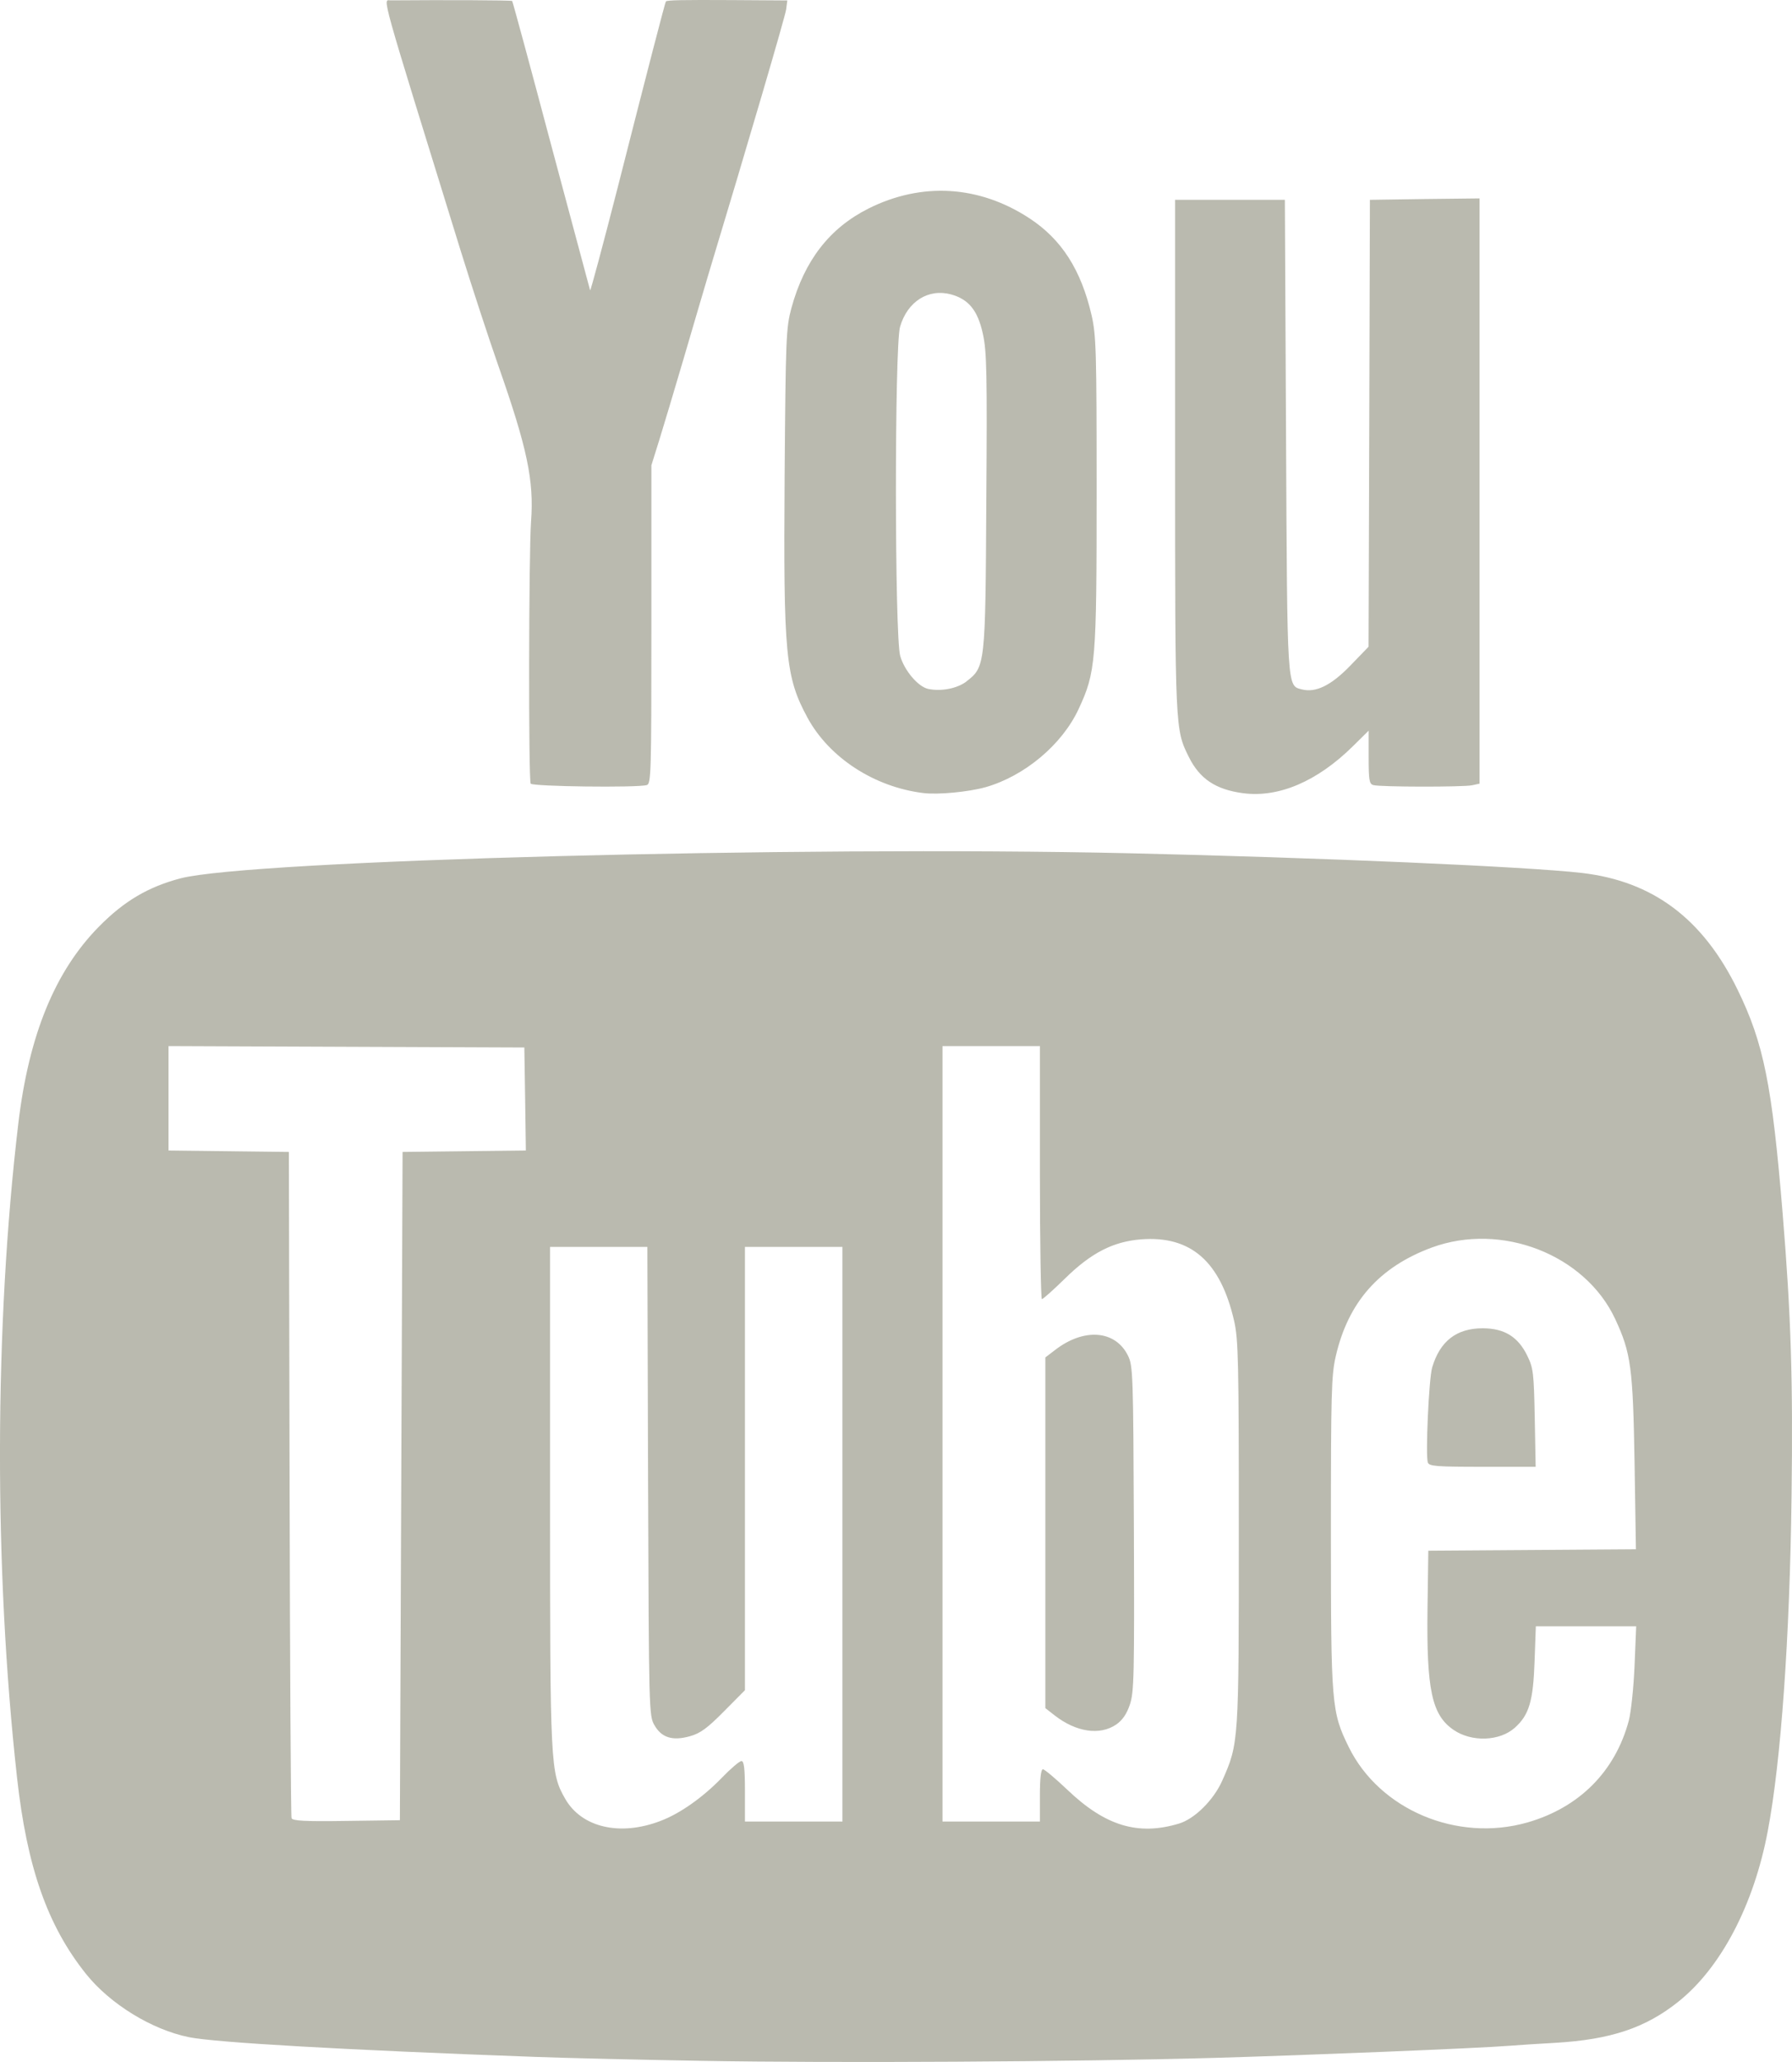 <?xml version="1.0" encoding="UTF-8"?>
<svg width="20px" height="23px" viewBox="0 0 20 23" version="1.1" xmlns="http://www.w3.org/2000/svg" xmlns:xlink="http://www.w3.org/1999/xlink">
    <!-- Generator: Sketch 49 (51002) - http://www.bohemiancoding.com/sketch -->
    <title>Shape</title>
    <desc>Created with Sketch.</desc>
    <defs></defs>
    <g id="Symbols" stroke="none" stroke-width="1" fill="none" fill-rule="evenodd">
        <g id="desktop-footer" transform="translate(-1190, -138)" fill="#BABAAF">
            <g id="Group-28">
                <g id="Group-26" transform="translate(0, 116)">
                    <g id="Group-31" transform="translate(993, 22)">
                        <path d="M201.478,16.576 L201.493,12.849 L202.181,12.841 L202.869,12.833 L202.861,12.259 L202.852,11.684 L200.866,11.676 L198.881,11.668 L198.881,12.25 L198.881,12.833 L199.552,12.841 L200.224,12.849 L200.232,16.545 C200.236,18.578 200.246,20.259 200.254,20.28 C200.264,20.31 200.404,20.318 200.865,20.311 L201.463,20.303 L201.478,16.576 Z M212.936,16.314 C212.908,16.239 212.947,15.378 212.984,15.253 C213.071,14.959 213.256,14.816 213.547,14.816 C213.79,14.816 213.944,14.911 214.047,15.125 C214.113,15.26 214.119,15.317 214.129,15.817 L214.139,16.361 L213.546,16.361 C213.036,16.361 212.951,16.355 212.936,16.314 L212.936,16.314 Z M214.044,20.329 C214.625,20.163 215.027,19.76 215.179,19.191 C215.204,19.094 215.233,18.817 215.243,18.577 L215.261,18.14 L214.701,18.14 L214.141,18.14 L214.127,18.532 C214.111,18.977 214.066,19.129 213.906,19.272 C213.737,19.423 213.424,19.434 213.222,19.295 C212.98,19.129 212.92,18.849 212.932,17.941 L212.941,17.297 L214.1,17.289 L215.258,17.281 L215.243,16.322 C215.225,15.253 215.203,15.091 215.026,14.711 C214.689,13.992 213.755,13.629 212.978,13.916 C212.393,14.133 212.047,14.523 211.908,15.128 C211.859,15.341 211.854,15.533 211.854,17.097 C211.854,19.016 211.86,19.094 212.053,19.487 C212.397,20.186 213.26,20.551 214.044,20.329 L214.044,20.329 Z M209.456,19.237 C209.527,19.188 209.574,19.12 209.61,19.014 C209.657,18.874 209.661,18.697 209.655,17.051 C209.648,15.336 209.645,15.236 209.59,15.123 C209.45,14.836 209.097,14.808 208.773,15.06 L208.667,15.141 L208.667,17.097 L208.667,19.053 L208.772,19.135 C209.012,19.321 209.274,19.359 209.456,19.237 L209.456,19.237 Z M210.157,20.341 C210.333,20.289 210.546,20.077 210.642,19.86 C210.826,19.444 210.826,19.434 210.826,17.097 C210.826,15.179 210.821,14.943 210.774,14.735 C210.622,14.071 210.291,13.781 209.735,13.824 C209.423,13.849 209.178,13.974 208.884,14.263 C208.756,14.388 208.641,14.491 208.628,14.491 C208.617,14.491 208.606,13.855 208.606,13.079 L208.606,11.668 L208.062,11.668 L207.519,11.668 L207.519,15.993 L207.519,20.318 L208.062,20.318 L208.606,20.318 L208.606,20.027 C208.606,19.833 208.618,19.735 208.64,19.735 C208.658,19.735 208.78,19.838 208.912,19.963 C209.335,20.367 209.701,20.478 210.157,20.341 L210.157,20.341 Z M204.369,20.312 C204.586,20.231 204.842,20.051 205.057,19.829 C205.155,19.727 205.254,19.643 205.275,19.643 C205.304,19.643 205.314,19.727 205.314,19.981 L205.314,20.318 L205.858,20.318 L206.402,20.318 L206.402,17.113 L206.402,13.908 L205.858,13.908 L205.314,13.908 L205.314,16.38 L205.314,18.853 L205.08,19.089 C204.894,19.277 204.816,19.334 204.701,19.366 C204.507,19.421 204.383,19.383 204.304,19.243 C204.243,19.139 204.242,19.091 204.233,16.522 L204.225,13.908 L203.682,13.908 L203.139,13.908 L203.139,16.684 C203.139,19.708 203.142,19.774 203.309,20.066 C203.492,20.384 203.919,20.484 204.369,20.312 L204.369,20.312 Z M204.831,22.987 C204.125,22.975 203.289,22.955 202.973,22.943 C200.853,22.866 199.398,22.783 199.108,22.723 C198.694,22.639 198.23,22.354 197.961,22.019 C197.531,21.482 197.301,20.83 197.19,19.827 C196.931,17.496 196.937,14.777 197.205,12.527 C197.323,11.541 197.616,10.829 198.107,10.333 C198.388,10.048 198.658,9.891 199.016,9.797 C199.795,9.595 205.884,9.434 209.588,9.517 C211.728,9.566 214.039,9.666 214.654,9.737 C215.448,9.829 216.006,10.247 216.393,11.04 C216.685,11.638 216.778,12.104 216.896,13.54 C216.989,14.676 217.012,15.385 216.995,16.697 C216.975,18.267 216.877,19.651 216.729,20.427 C216.574,21.248 216.207,21.948 215.732,22.327 C215.366,22.62 214.975,22.75 214.36,22.786 C214.177,22.796 213.947,22.811 213.847,22.819 C213.493,22.847 211.595,22.924 210.555,22.954 C209.008,22.998 206.302,23.013 204.831,22.987 Z M202.923,8.741 C202.897,8.698 202.901,6.174 202.927,5.817 C202.961,5.359 202.884,4.998 202.561,4.077 C202.456,3.778 202.266,3.198 202.139,2.789 C201.224,-0.168 201.272,0.005 201.36,0.004 C201.963,-0.001 202.708,0.002 202.716,0.011 C202.722,0.017 202.918,0.739 203.151,1.616 C203.386,2.492 203.581,3.222 203.586,3.238 C203.59,3.253 203.727,2.742 203.891,2.103 C204.232,0.762 204.424,0.022 204.432,0.016 C204.447,0.001 204.616,-0.002 205.172,0.001 L205.787,0.005 L205.774,0.105 C205.763,0.186 205.343,1.617 204.903,3.072 C204.856,3.232 204.733,3.646 204.632,3.993 C204.53,4.338 204.408,4.748 204.359,4.905 L204.27,5.19 L204.27,6.966 C204.27,8.632 204.267,8.744 204.218,8.757 C204.107,8.788 202.942,8.773 202.923,8.741 Z M210.87,8.847 C210.567,8.806 210.389,8.687 210.268,8.443 C210.115,8.136 210.115,8.137 210.115,5.081 L210.115,2.229 L210.728,2.229 L211.34,2.229 L211.353,4.858 C211.367,7.714 211.363,7.647 211.531,7.69 C211.686,7.729 211.857,7.645 212.07,7.425 L212.274,7.214 L212.282,4.721 L212.289,2.229 L212.901,2.22 L213.513,2.213 L213.513,5.477 L213.513,8.741 L213.43,8.759 C213.33,8.78 212.402,8.779 212.327,8.757 C212.282,8.744 212.275,8.702 212.275,8.446 L212.275,8.15 L212.101,8.322 C211.701,8.717 211.269,8.901 210.87,8.847 L210.87,8.847 Z M207.786,7.601 C207.996,7.438 207.998,7.425 208.008,5.589 C208.018,4.163 208.013,3.92 207.97,3.726 C207.913,3.463 207.812,3.339 207.615,3.284 C207.36,3.215 207.127,3.363 207.045,3.646 C206.983,3.863 206.984,7.099 207.047,7.317 C207.094,7.48 207.246,7.659 207.358,7.684 C207.504,7.715 207.683,7.68 207.787,7.601 L207.786,7.601 Z M207.306,8.846 C206.758,8.779 206.255,8.452 206.012,8.005 C205.766,7.55 205.743,7.311 205.757,5.307 C205.769,3.755 205.773,3.658 205.833,3.435 C205.978,2.906 206.258,2.545 206.691,2.327 C207.287,2.028 207.929,2.067 208.491,2.436 C208.849,2.671 209.066,3.011 209.183,3.517 C209.234,3.741 209.239,3.912 209.239,5.48 C209.239,7.386 209.23,7.496 209.038,7.909 C208.853,8.307 208.434,8.657 207.998,8.781 C207.805,8.834 207.47,8.866 207.306,8.846 L207.306,8.846 Z" id="Shape"></path>
                    </g>
                </g>
            </g>
        </g>
    </g>
</svg>